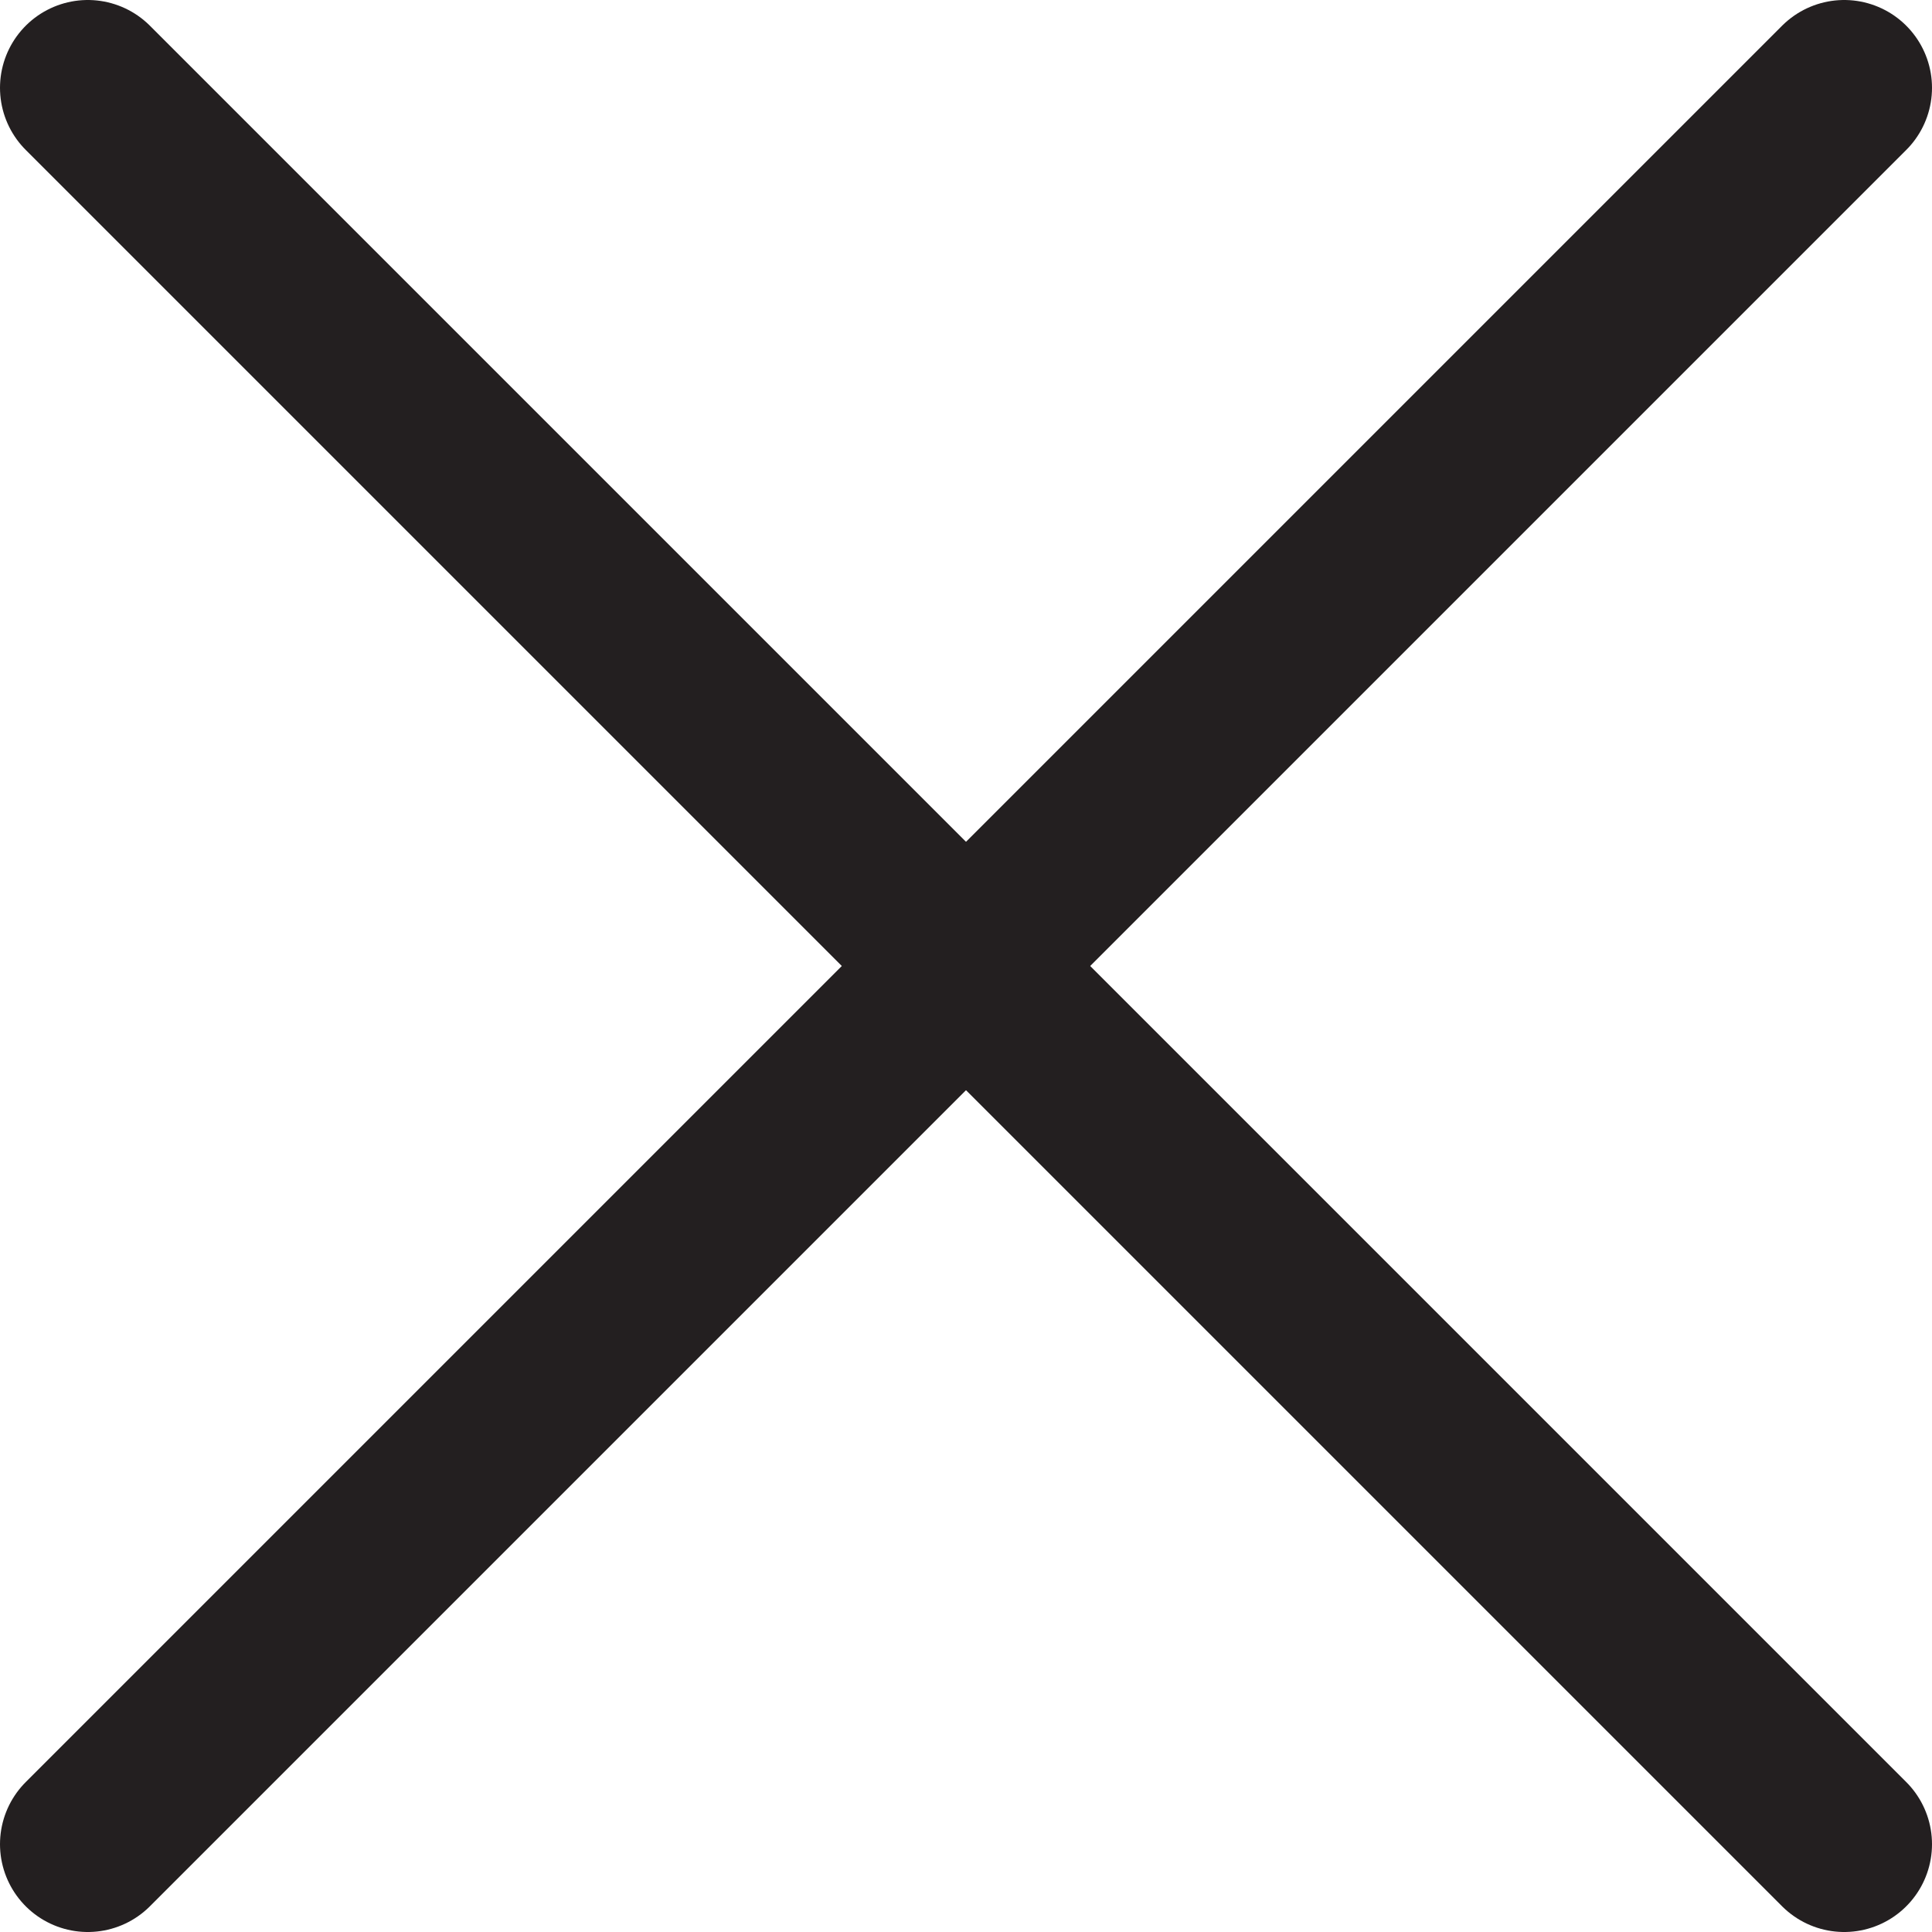 <svg width="22" height="22" viewBox="0 0 22 22" fill="none" xmlns="http://www.w3.org/2000/svg">
<path d="M1 21L21 1" stroke="#231F20" stroke-width="2" stroke-linecap="round"/>
<path d="M1 1L21 21" stroke="#231F20" stroke-width="2" stroke-linecap="round"/>
</svg>
